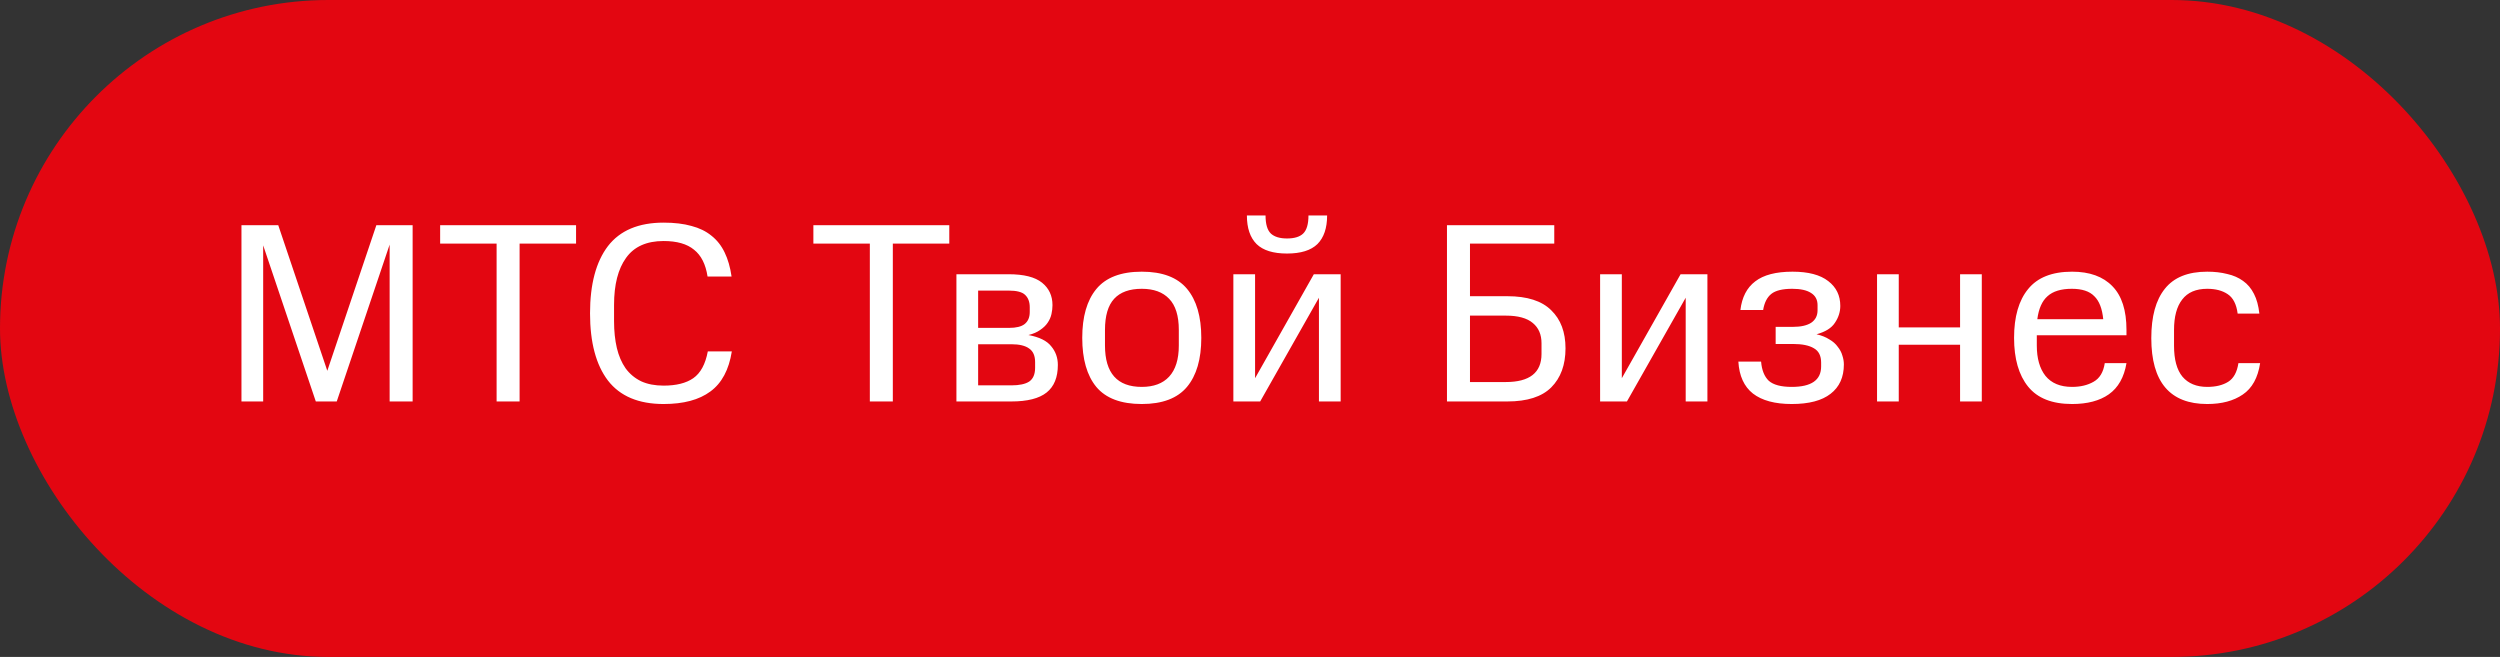 <?xml version="1.0" encoding="UTF-8"?> <svg xmlns="http://www.w3.org/2000/svg" width="137" height="36" viewBox="0 0 137 36" fill="none"><rect x="0" y="0" width="137" height="36" fill="#333333" stroke="none"/> <rect width="137" height="36" rx="18" fill="#E30611"></rect> <path d="M17.936 20.32L20.624 12.34H22.612V22H21.352V13.404L18.454 22H17.306L14.422 13.446V22H13.232V12.34H15.248L17.936 20.32ZM28.474 13.348V22H27.214V13.348H24.12V12.34H31.568V13.348H28.474ZM36.366 22.14C34.994 22.14 33.977 21.711 33.314 20.852C32.661 19.993 32.334 18.766 32.334 17.17C32.334 15.574 32.661 14.347 33.314 13.488C33.977 12.629 34.994 12.2 36.366 12.2C36.954 12.2 37.463 12.261 37.892 12.382C38.322 12.494 38.685 12.671 38.984 12.914C39.292 13.157 39.535 13.465 39.712 13.838C39.889 14.202 40.016 14.641 40.09 15.154H38.774C38.672 14.482 38.424 13.992 38.032 13.684C37.65 13.367 37.094 13.208 36.366 13.208C35.433 13.208 34.747 13.516 34.308 14.132C33.87 14.739 33.65 15.597 33.65 16.708V17.604C33.65 18.145 33.702 18.635 33.804 19.074C33.907 19.503 34.066 19.872 34.28 20.18C34.504 20.488 34.789 20.726 35.134 20.894C35.48 21.053 35.89 21.132 36.366 21.132C37.057 21.132 37.598 20.997 37.99 20.726C38.392 20.446 38.657 19.956 38.788 19.256H40.104C39.946 20.264 39.553 20.997 38.928 21.454C38.312 21.911 37.458 22.14 36.366 22.14ZM48.927 13.348V22H47.667V13.348H44.573V12.34H52.021V13.348H48.927ZM57.97 19.998C57.97 20.679 57.765 21.183 57.354 21.51C56.944 21.837 56.3 22 55.422 22H52.412V15.028H55.268C56.108 15.028 56.72 15.182 57.102 15.49C57.485 15.798 57.676 16.209 57.676 16.722C57.676 16.881 57.658 17.044 57.62 17.212C57.583 17.38 57.513 17.539 57.41 17.688C57.317 17.828 57.182 17.959 57.004 18.08C56.836 18.201 56.622 18.295 56.36 18.36C56.958 18.472 57.373 18.677 57.606 18.976C57.849 19.265 57.97 19.606 57.97 19.998ZM56.724 19.844C56.724 19.499 56.617 19.251 56.402 19.102C56.188 18.943 55.861 18.864 55.422 18.864H53.602V21.118H55.422C55.861 21.118 56.188 21.048 56.402 20.908C56.617 20.759 56.724 20.507 56.724 20.152V19.844ZM56.43 16.834C56.43 16.545 56.346 16.321 56.178 16.162C56.02 16.003 55.716 15.924 55.268 15.924H53.602V17.968H55.296C55.688 17.968 55.973 17.898 56.15 17.758C56.337 17.609 56.43 17.389 56.43 17.1V16.834ZM62.569 22.14C61.43 22.14 60.599 21.827 60.077 21.202C59.563 20.577 59.307 19.681 59.307 18.514C59.307 17.357 59.563 16.465 60.077 15.84C60.599 15.205 61.43 14.888 62.569 14.888C63.698 14.888 64.524 15.201 65.047 15.826C65.569 16.451 65.831 17.347 65.831 18.514C65.831 19.681 65.569 20.577 65.047 21.202C64.524 21.827 63.698 22.14 62.569 22.14ZM62.569 21.202C63.222 21.202 63.721 21.015 64.067 20.642C64.421 20.259 64.599 19.69 64.599 18.934V18.08C64.599 17.305 64.421 16.736 64.067 16.372C63.721 16.008 63.222 15.826 62.569 15.826C61.897 15.826 61.393 16.008 61.057 16.372C60.721 16.736 60.553 17.305 60.553 18.08V18.934C60.553 20.446 61.225 21.202 62.569 21.202ZM72.278 22V16.316L69.058 22H67.588V15.028H68.778V20.726L71.998 15.028H73.468V22H72.278ZM72.726 11.808C72.726 12.499 72.549 13.021 72.194 13.376C71.839 13.721 71.284 13.894 70.528 13.894C69.772 13.894 69.217 13.721 68.862 13.376C68.507 13.021 68.33 12.499 68.33 11.808H69.352C69.352 12.284 69.45 12.615 69.646 12.802C69.842 12.979 70.136 13.068 70.528 13.068C70.929 13.068 71.223 12.979 71.41 12.802C71.606 12.615 71.704 12.284 71.704 11.808H72.726ZM85.79 19.088C85.79 19.993 85.529 20.707 85.007 21.23C84.493 21.743 83.691 22 82.599 22H79.294V12.34H85.174V13.348H80.555V16.232H82.599C83.691 16.232 84.493 16.489 85.007 17.002C85.529 17.506 85.79 18.201 85.79 19.088ZM84.475 18.808C84.475 18.332 84.316 17.963 83.999 17.702C83.681 17.431 83.186 17.296 82.514 17.296H80.555V20.936H82.514C83.821 20.936 84.475 20.423 84.475 19.396V18.808ZM92.376 22V16.316L89.156 22H87.686V15.028H88.876V20.726L92.096 15.028H93.566V22H92.376ZM97.306 18.85V17.912H98.258C98.688 17.912 99.019 17.837 99.252 17.688C99.486 17.529 99.602 17.301 99.602 17.002V16.722C99.602 16.423 99.481 16.199 99.238 16.05C99.005 15.901 98.664 15.826 98.216 15.826C97.684 15.826 97.302 15.919 97.068 16.106C96.835 16.293 96.686 16.587 96.62 16.988H95.374C95.458 16.288 95.729 15.765 96.186 15.42C96.644 15.065 97.325 14.888 98.23 14.888C99.098 14.888 99.751 15.061 100.19 15.406C100.629 15.742 100.848 16.195 100.848 16.764C100.848 17.091 100.75 17.399 100.554 17.688C100.367 17.977 100.031 18.187 99.546 18.318C99.826 18.383 100.059 18.477 100.246 18.598C100.442 18.71 100.596 18.845 100.708 19.004C100.829 19.153 100.913 19.312 100.96 19.48C101.016 19.648 101.044 19.811 101.044 19.97C101.044 20.67 100.801 21.207 100.316 21.58C99.84 21.953 99.131 22.14 98.188 22.14C97.264 22.14 96.555 21.949 96.06 21.566C95.575 21.183 95.309 20.6 95.262 19.816H96.508C96.546 20.283 96.686 20.633 96.928 20.866C97.18 21.09 97.6 21.202 98.188 21.202C99.261 21.202 99.798 20.829 99.798 20.082V19.872C99.798 19.499 99.668 19.237 99.406 19.088C99.145 18.929 98.762 18.85 98.258 18.85H97.306ZM107.412 22V18.892H104.052V22H102.862V15.028H104.052V17.94H107.412V15.028H108.602V22H107.412ZM113.549 21.202C114.007 21.202 114.399 21.109 114.725 20.922C115.061 20.735 115.267 20.395 115.341 19.9H116.531C116.401 20.675 116.079 21.244 115.565 21.608C115.061 21.963 114.389 22.14 113.549 22.14C112.457 22.14 111.655 21.823 111.141 21.188C110.628 20.553 110.371 19.662 110.371 18.514C110.371 17.357 110.628 16.465 111.141 15.84C111.655 15.205 112.457 14.888 113.549 14.888C114.511 14.888 115.248 15.154 115.761 15.686C116.275 16.209 116.531 17.007 116.531 18.08V18.374H111.617V18.934C111.617 19.643 111.776 20.199 112.093 20.6C112.42 21.001 112.905 21.202 113.549 21.202ZM113.535 15.826C112.947 15.826 112.504 15.961 112.205 16.232C111.907 16.493 111.72 16.913 111.645 17.492H115.257C115.201 16.913 115.038 16.493 114.767 16.232C114.506 15.961 114.095 15.826 113.535 15.826ZM123.855 19.9C123.733 20.703 123.416 21.277 122.903 21.622C122.399 21.967 121.75 22.14 120.957 22.14C118.913 22.14 117.891 20.936 117.891 18.528C117.891 17.343 118.138 16.442 118.633 15.826C119.127 15.201 119.902 14.888 120.957 14.888C121.358 14.888 121.722 14.93 122.049 15.014C122.385 15.089 122.674 15.215 122.917 15.392C123.169 15.569 123.369 15.807 123.519 16.106C123.668 16.395 123.766 16.755 123.813 17.184H122.623C122.557 16.671 122.375 16.316 122.077 16.12C121.787 15.924 121.414 15.826 120.957 15.826C120.341 15.826 119.883 16.022 119.585 16.414C119.286 16.797 119.137 17.352 119.137 18.08V18.948C119.137 19.704 119.291 20.269 119.599 20.642C119.916 21.015 120.369 21.202 120.957 21.202C121.423 21.202 121.806 21.109 122.105 20.922C122.403 20.735 122.59 20.395 122.665 19.9H123.855Z" fill="white"></path> </svg> 